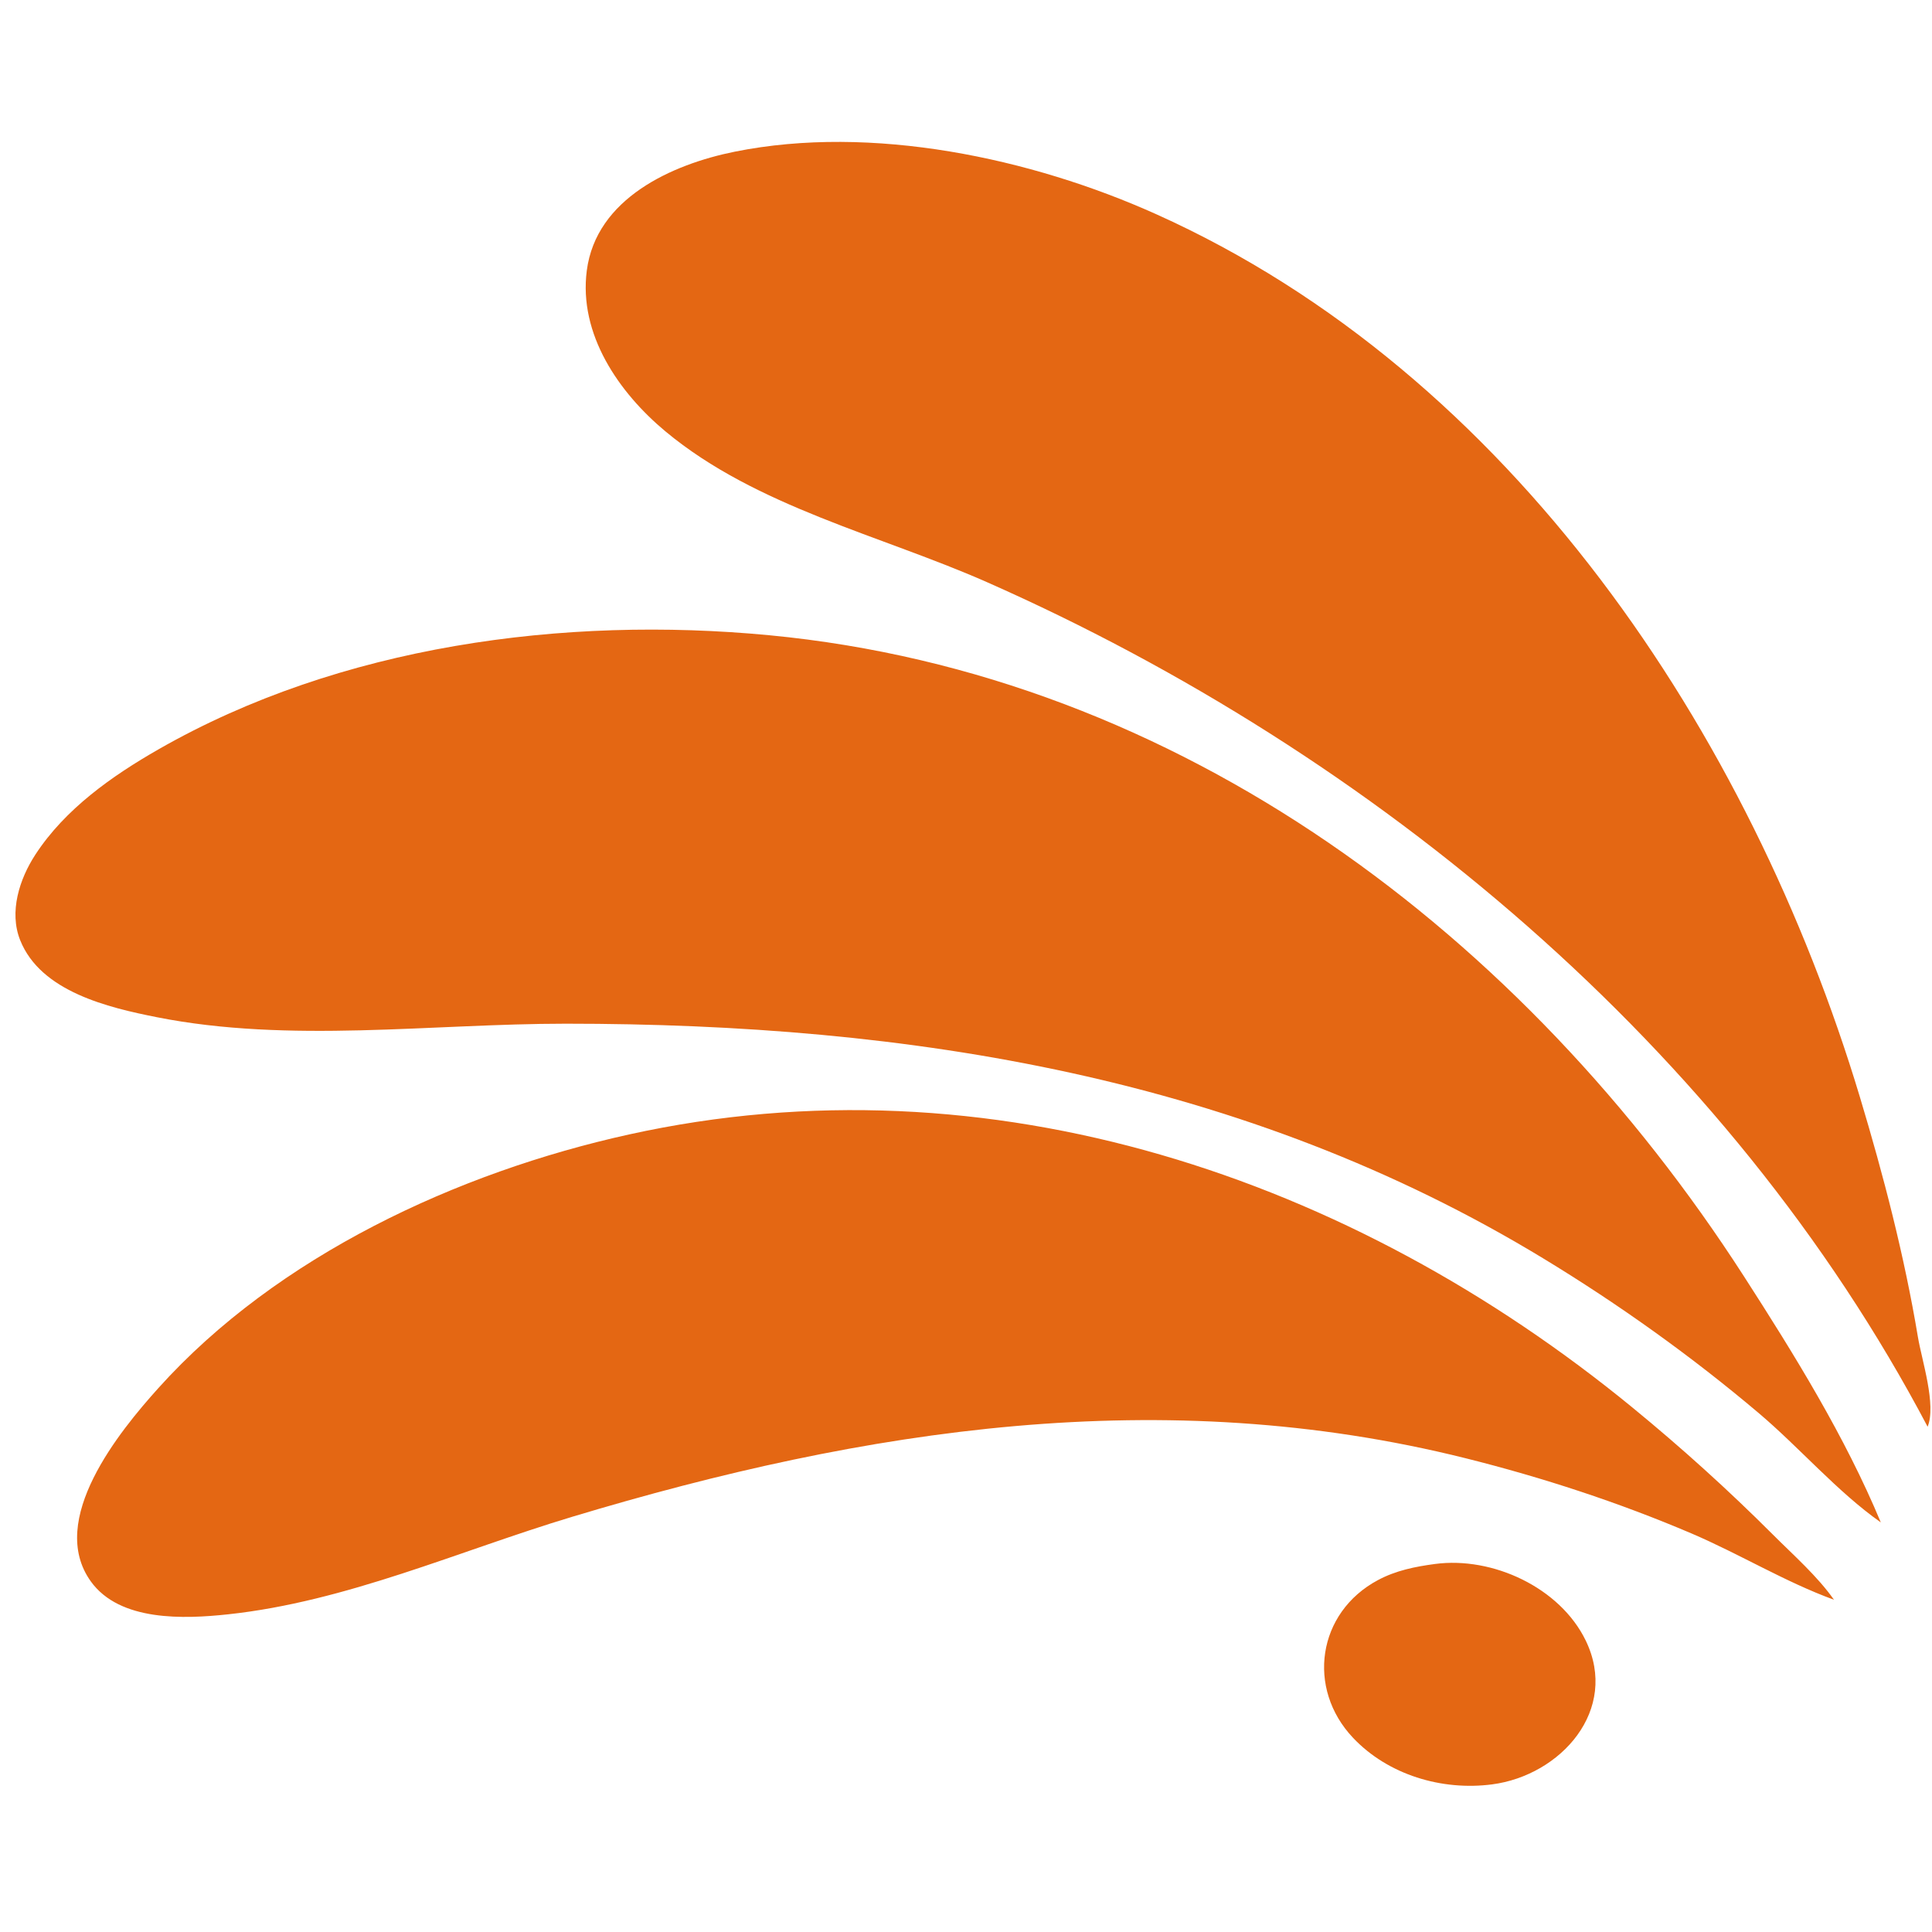 <svg xmlns:inkscape="http://www.inkscape.org/namespaces/inkscape" xmlns:sodipodi="http://sodipodi.sourceforge.net/DTD/sodipodi-0.dtd" xmlns="http://www.w3.org/2000/svg" xmlns:svg="http://www.w3.org/2000/svg" id="Layer_1" data-name="Layer 1" width="512" height="512" viewBox="0 0 512 512" sodipodi:docname="PP-simbolo-512-14.svg" inkscape:version="1.1 (c68e22c387, 2021-05-23)"><defs id="defs13"></defs><g inkscape:groupmode="layer" id="layer1" inkscape:label="Layer 1" style="display:inline"><path style="fill:#e46713;fill-opacity:1;stroke:none;stroke-width:10;stroke-miterlimit:4;stroke-dasharray:none" d="m 510.838,378.097 c 2.362,-5.792 -1.541,-17.61 -2.564,-23.735 C 504.668,332.767 499.194,311.649 492.886,290.709 463.801,194.162 400.524,99.071 306.392,56.759 273.139,41.812 230.949,32.908 194.729,40.195 178.014,43.559 157.995,52.599 155.507,71.698 c -2.2,16.892 8.478,32.344 20.882,42.658 24.051,20 57.033,27.484 85.231,39.951 102.792,45.448 196.331,123.381 249.219,223.79 m -12.407,25.353 C 488.934,380.641 475.471,358.903 462.123,338.179 404.019,247.968 312.883,178.763 203.9,168.349 149.465,163.147 90.079,171.097 42.069,198.546 29.682,205.629 17.241,214.392 9.35,226.516 c -4.186,6.431 -7.01,15.132 -4,22.656 5.458,13.644 23.342,17.839 36.18,20.391 35.15,6.987 72.846,1.726 108.426,1.726 91.118,0 179.792,14.104 258.929,62.144 20.04,12.166 39.276,25.895 57.18,41.036 10.871,9.193 20.791,20.828 32.366,28.981 m -12.407,20.499 c -4.428,-6.285 -10.747,-11.826 -16.183,-17.262 -11.845,-11.845 -24.263,-23.053 -37.221,-33.674 -74.484,-61.05 -170.277,-93.495 -265.941,-72.366 -45.445,10.038 -93.19,32.19 -124.701,67.201 -10.282,11.424 -29.601,34.987 -17.906,51.246 7.688,10.688 24.776,9.959 36.338,8.721 31.405,-3.362 61.138,-16.786 91.164,-25.831 77.813,-23.441 156.722,-35.561 236.812,-15.538 20.352,5.088 40.572,11.697 59.877,19.933 12.652,5.399 24.894,12.889 37.76,17.571 m -105.729,-9.481 c -5.274,0.701 -10.352,1.727 -15.104,4.261 -16.122,8.599 -19.003,28.724 -6.619,41.81 9.292,9.819 23.522,14.072 36.828,12.343 18.213,-2.367 33.777,-19.729 24.824,-38.144 -6.815,-14.017 -24.658,-22.299 -39.928,-20.27" id="path535" sodipodi:nodetypes="cscssccccccscsscsssccsccsscssccccsccc"></path></g><g inkscape:groupmode="layer" id="layer2" inkscape:label="Layer 2" style="display:inline"></g></svg>